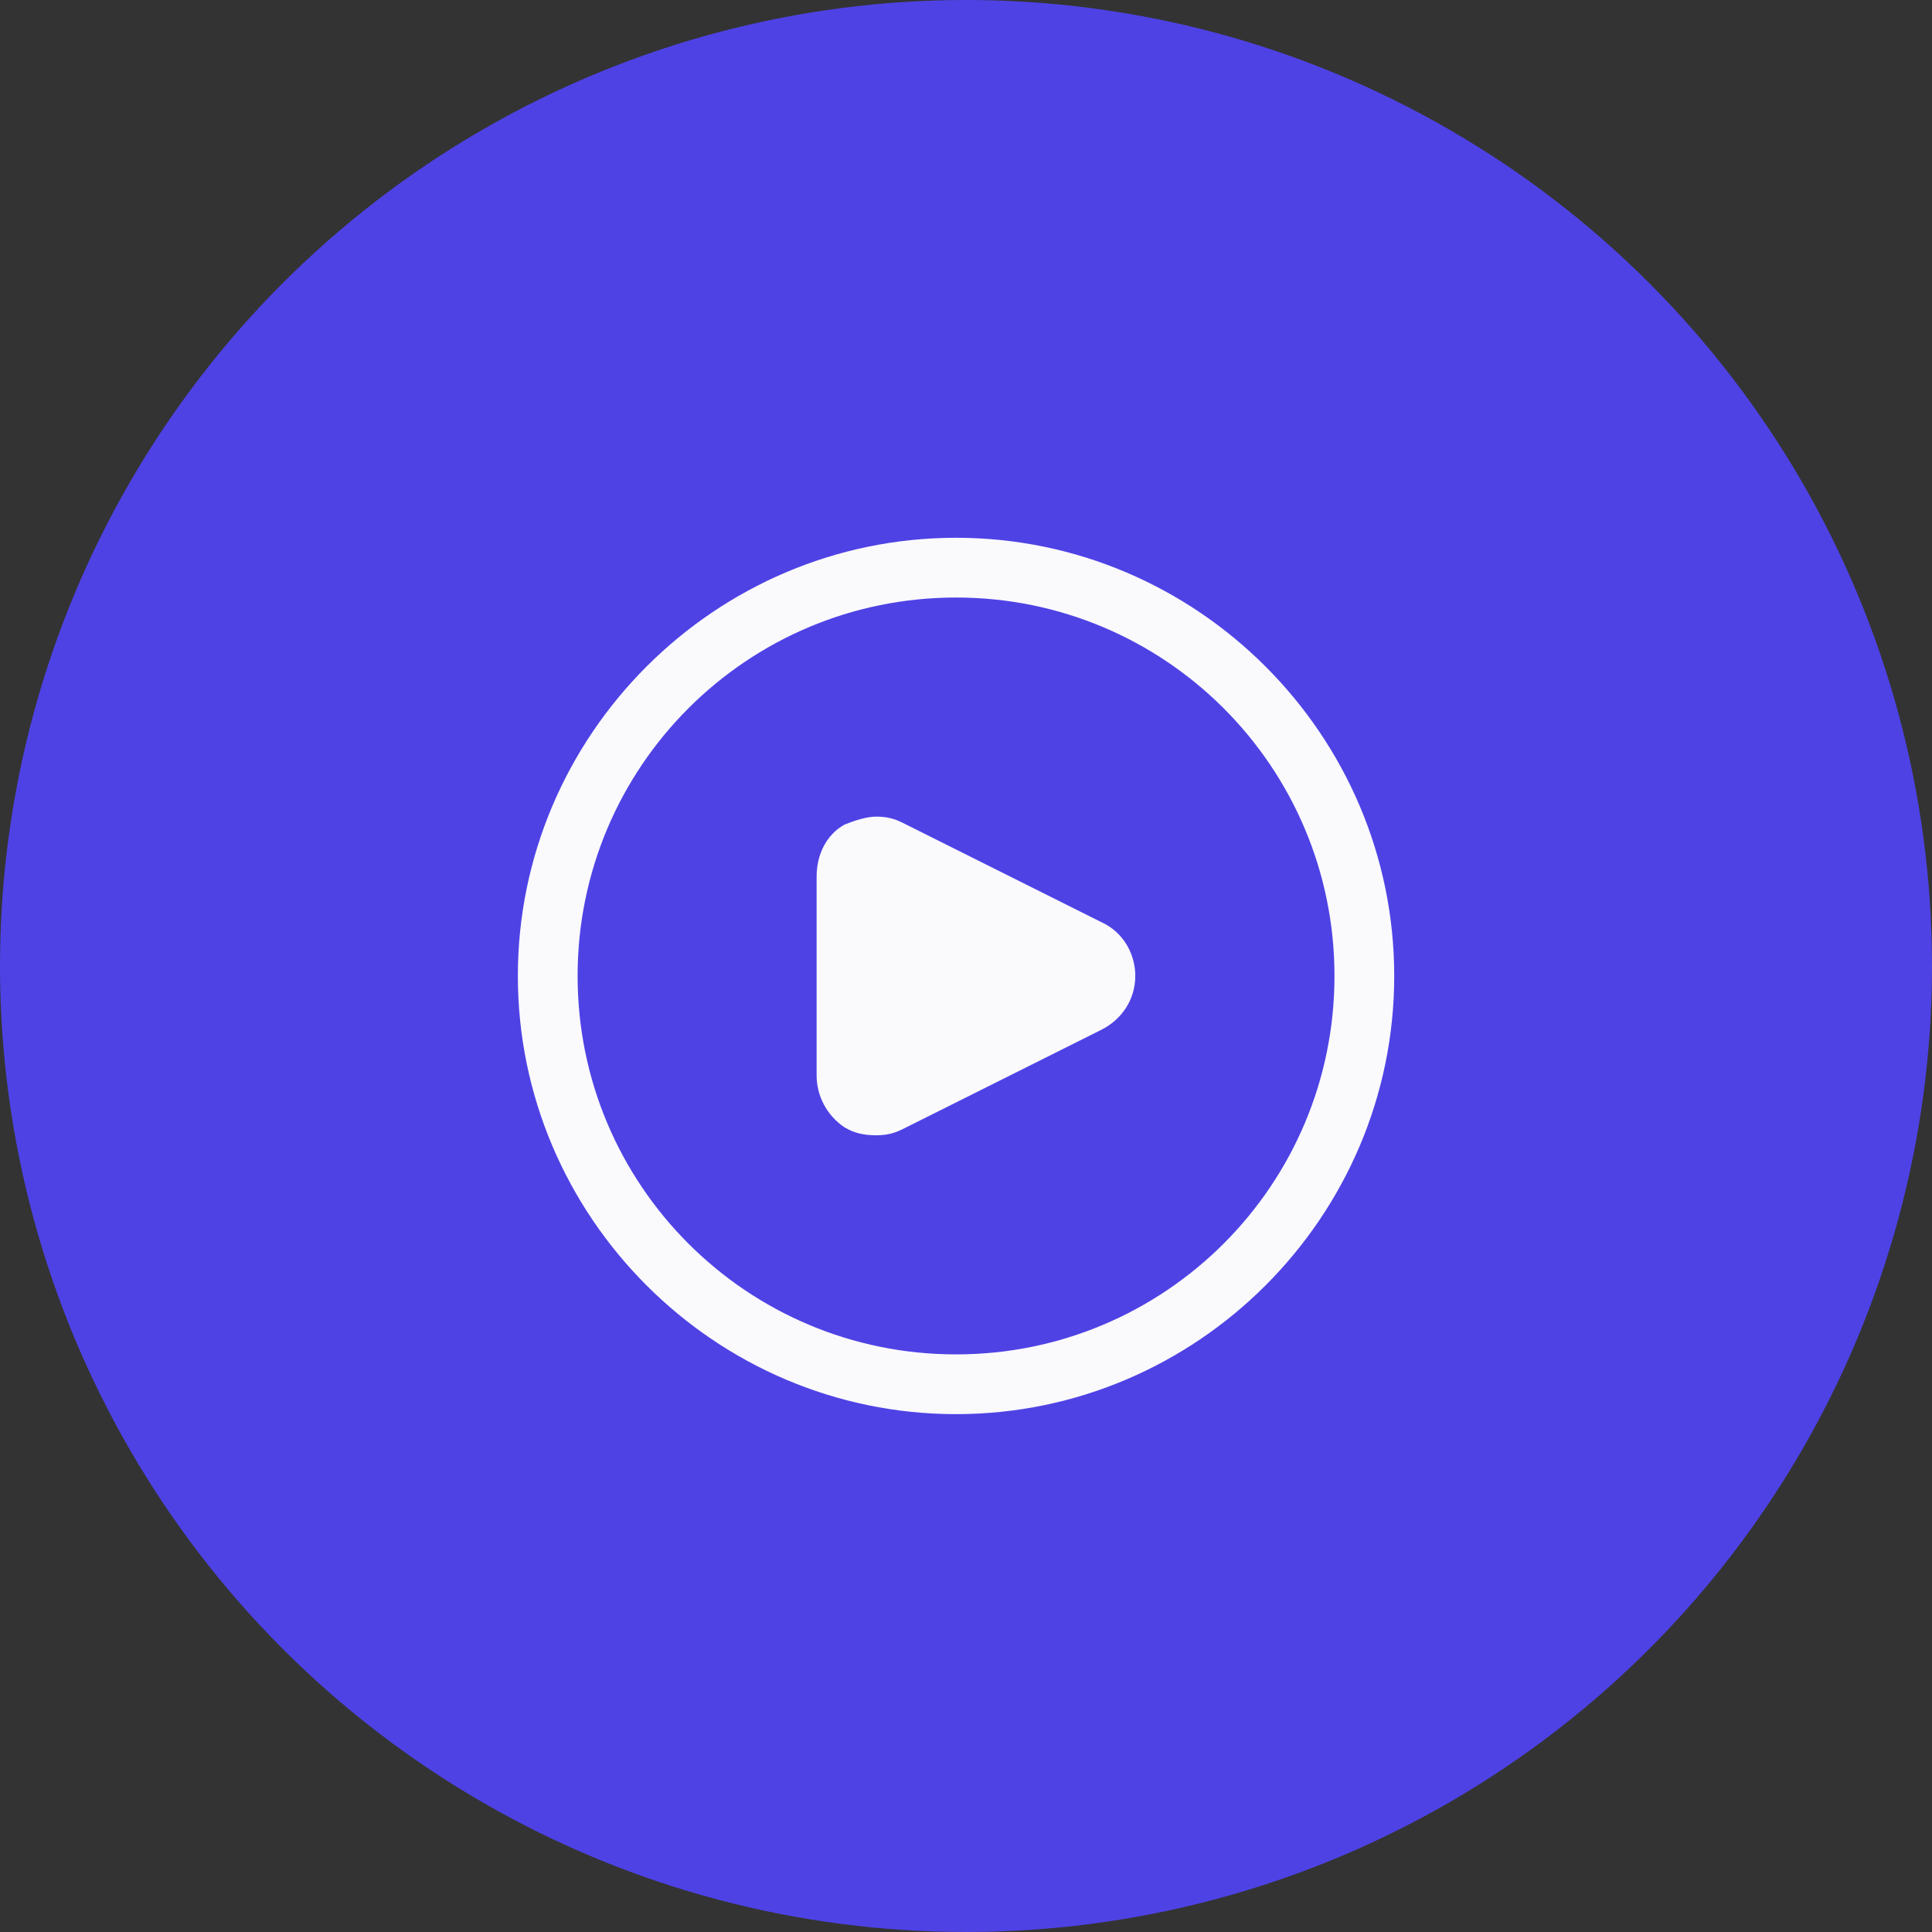 <?xml version="1.0" encoding="UTF-8"?> <svg xmlns="http://www.w3.org/2000/svg" width="97" height="97" viewBox="0 0 97 97" fill="none"><rect x="0" y="0" width="97" height="97" fill="#333333" stroke="none"/> <circle cx="48.5" cy="48.5" r="48.5" fill="#4E42E5"></circle> <path d="M48 30C58.5 30 67 38.5 67 49C67 59.5 58.5 68 48 68C37.5 68 29 59.5 29 49C29 38.5 37.5 30 48 30ZM48 27C35.9 27 26 36.9 26 49C26 61.1 35.9 71 48 71C60.1 71 70 61.1 70 49C70 36.9 60.1 27 48 27Z" fill="#FAF9FC"></path> <path d="M44 55.5C43.7 55.5 43.2 55.4 43 55.3C42.6 55 42 54.5 42 54V44C42 43.5 42.5 43 43 42.7C43.2 42.6 43.6 42.5 43.9 42.5C44.1 42.5 44.4 42.6 44.6 42.7L54.6 47.7C55.1 48 55.4 48.5 55.4 49C55.4 49.5 55.1 50.1 54.6 50.3L44.6 55.3C44.4 55.4 44.2 55.5 44 55.5Z" fill="#FAF9FC"></path> <path d="M44 44L54 49L44 54V44ZM44 41C43.5 41 42.9 41.2 42.4 41.4C41.5 41.9 41 42.9 41 44V54C41 55 41.5 56 42.4 56.6C42.9 56.9 43.4 57 44 57C44.5 57 44.9 56.9 45.3 56.7L55.3 51.7C56.3 51.2 57 50.2 57 49C57 47.9 56.4 46.8 55.3 46.3L45.3 41.3C44.9 41.1 44.5 41 44 41Z" fill="#FAF9FC"></path> </svg> 